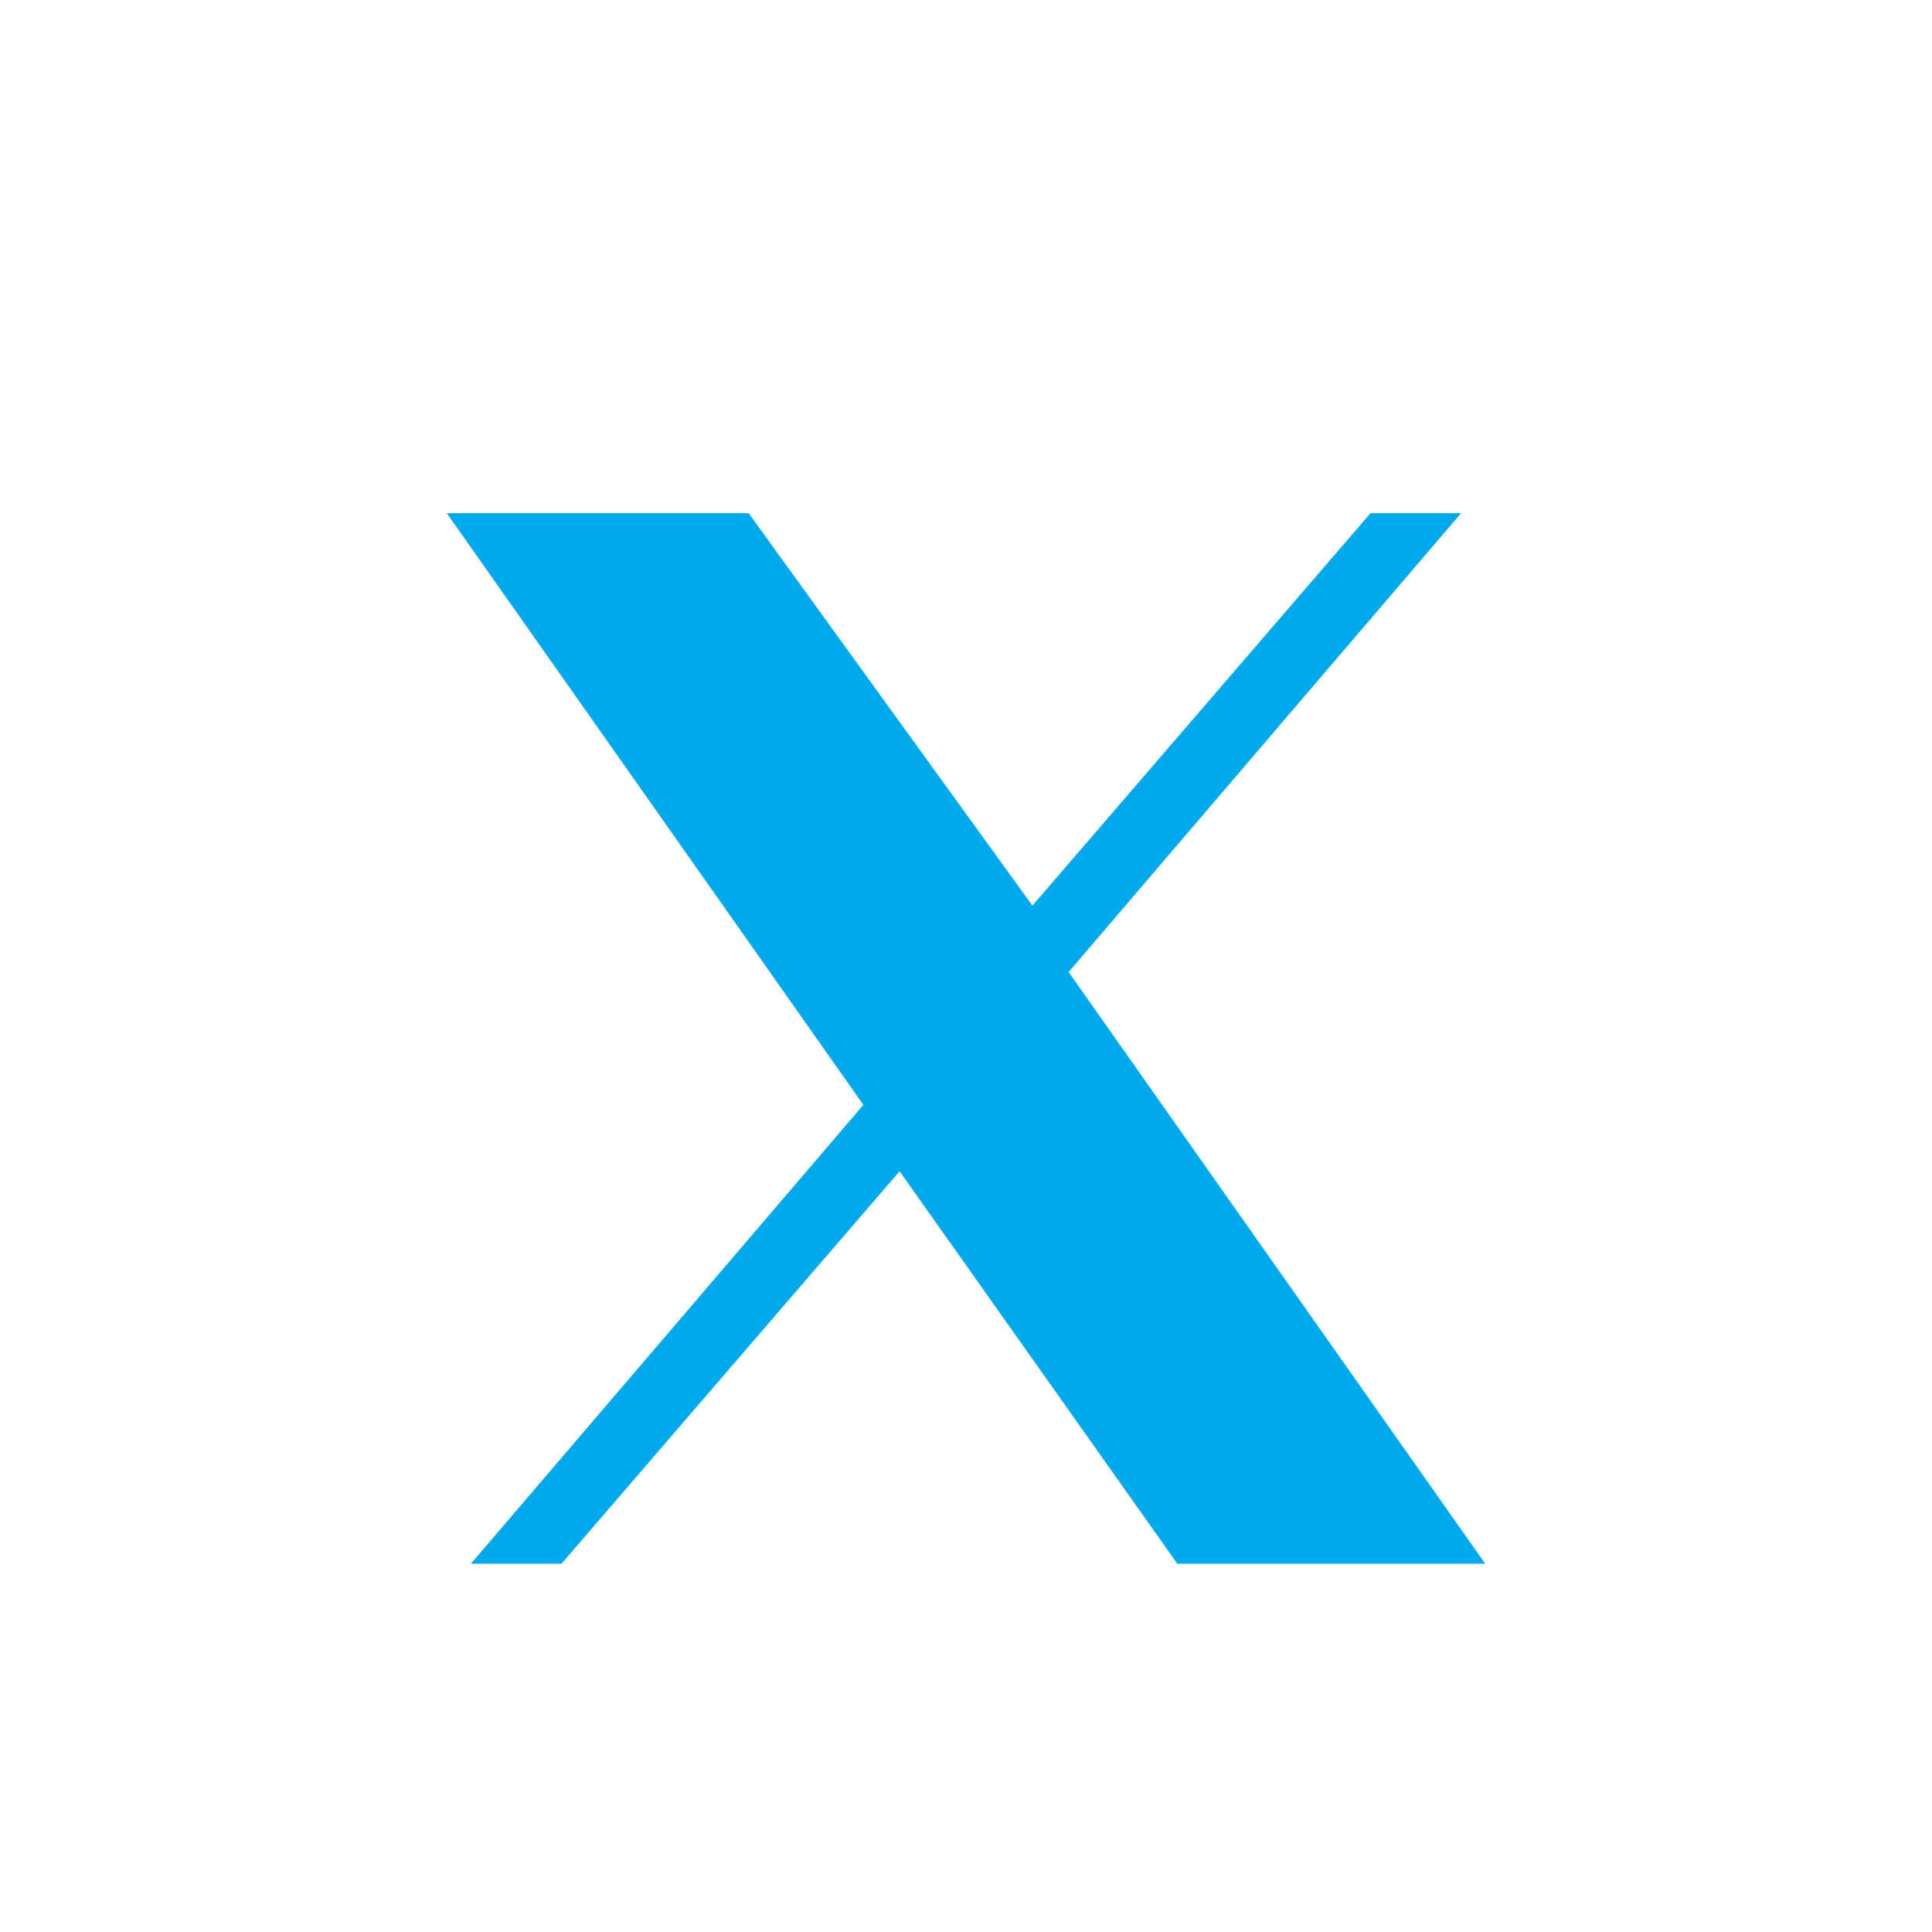 <?xml version="1.0" encoding="utf-8"?>
<!-- Generator: Adobe Illustrator 28.2.0, SVG Export Plug-In . SVG Version: 6.00 Build 0)  -->
<svg version="1.1" id="Layer_1" xmlns="http://www.w3.org/2000/svg" xmlns:xlink="http://www.w3.org/1999/xlink" x="0px" y="0px"
	 viewBox="0 0 32 32" style="enable-background:new 0 0 32 32;" xml:space="preserve">
<style type="text/css">
	.st0{fill:#FFFFFF;}
	.st1{fill:#00A9EC;}
</style>
<rect y="0" class="st0" width="32" height="32"/>
<polygon class="st1" points="24.2,8.5 22.7,8.5 17.1,15 12.4,8.5 7.4,8.5 14.3,18.3 7.8,25.9 9.3,25.9 14.9,19.4 19.5,25.9 
	24.6,25.9 17.7,16.1 "/>
</svg>
